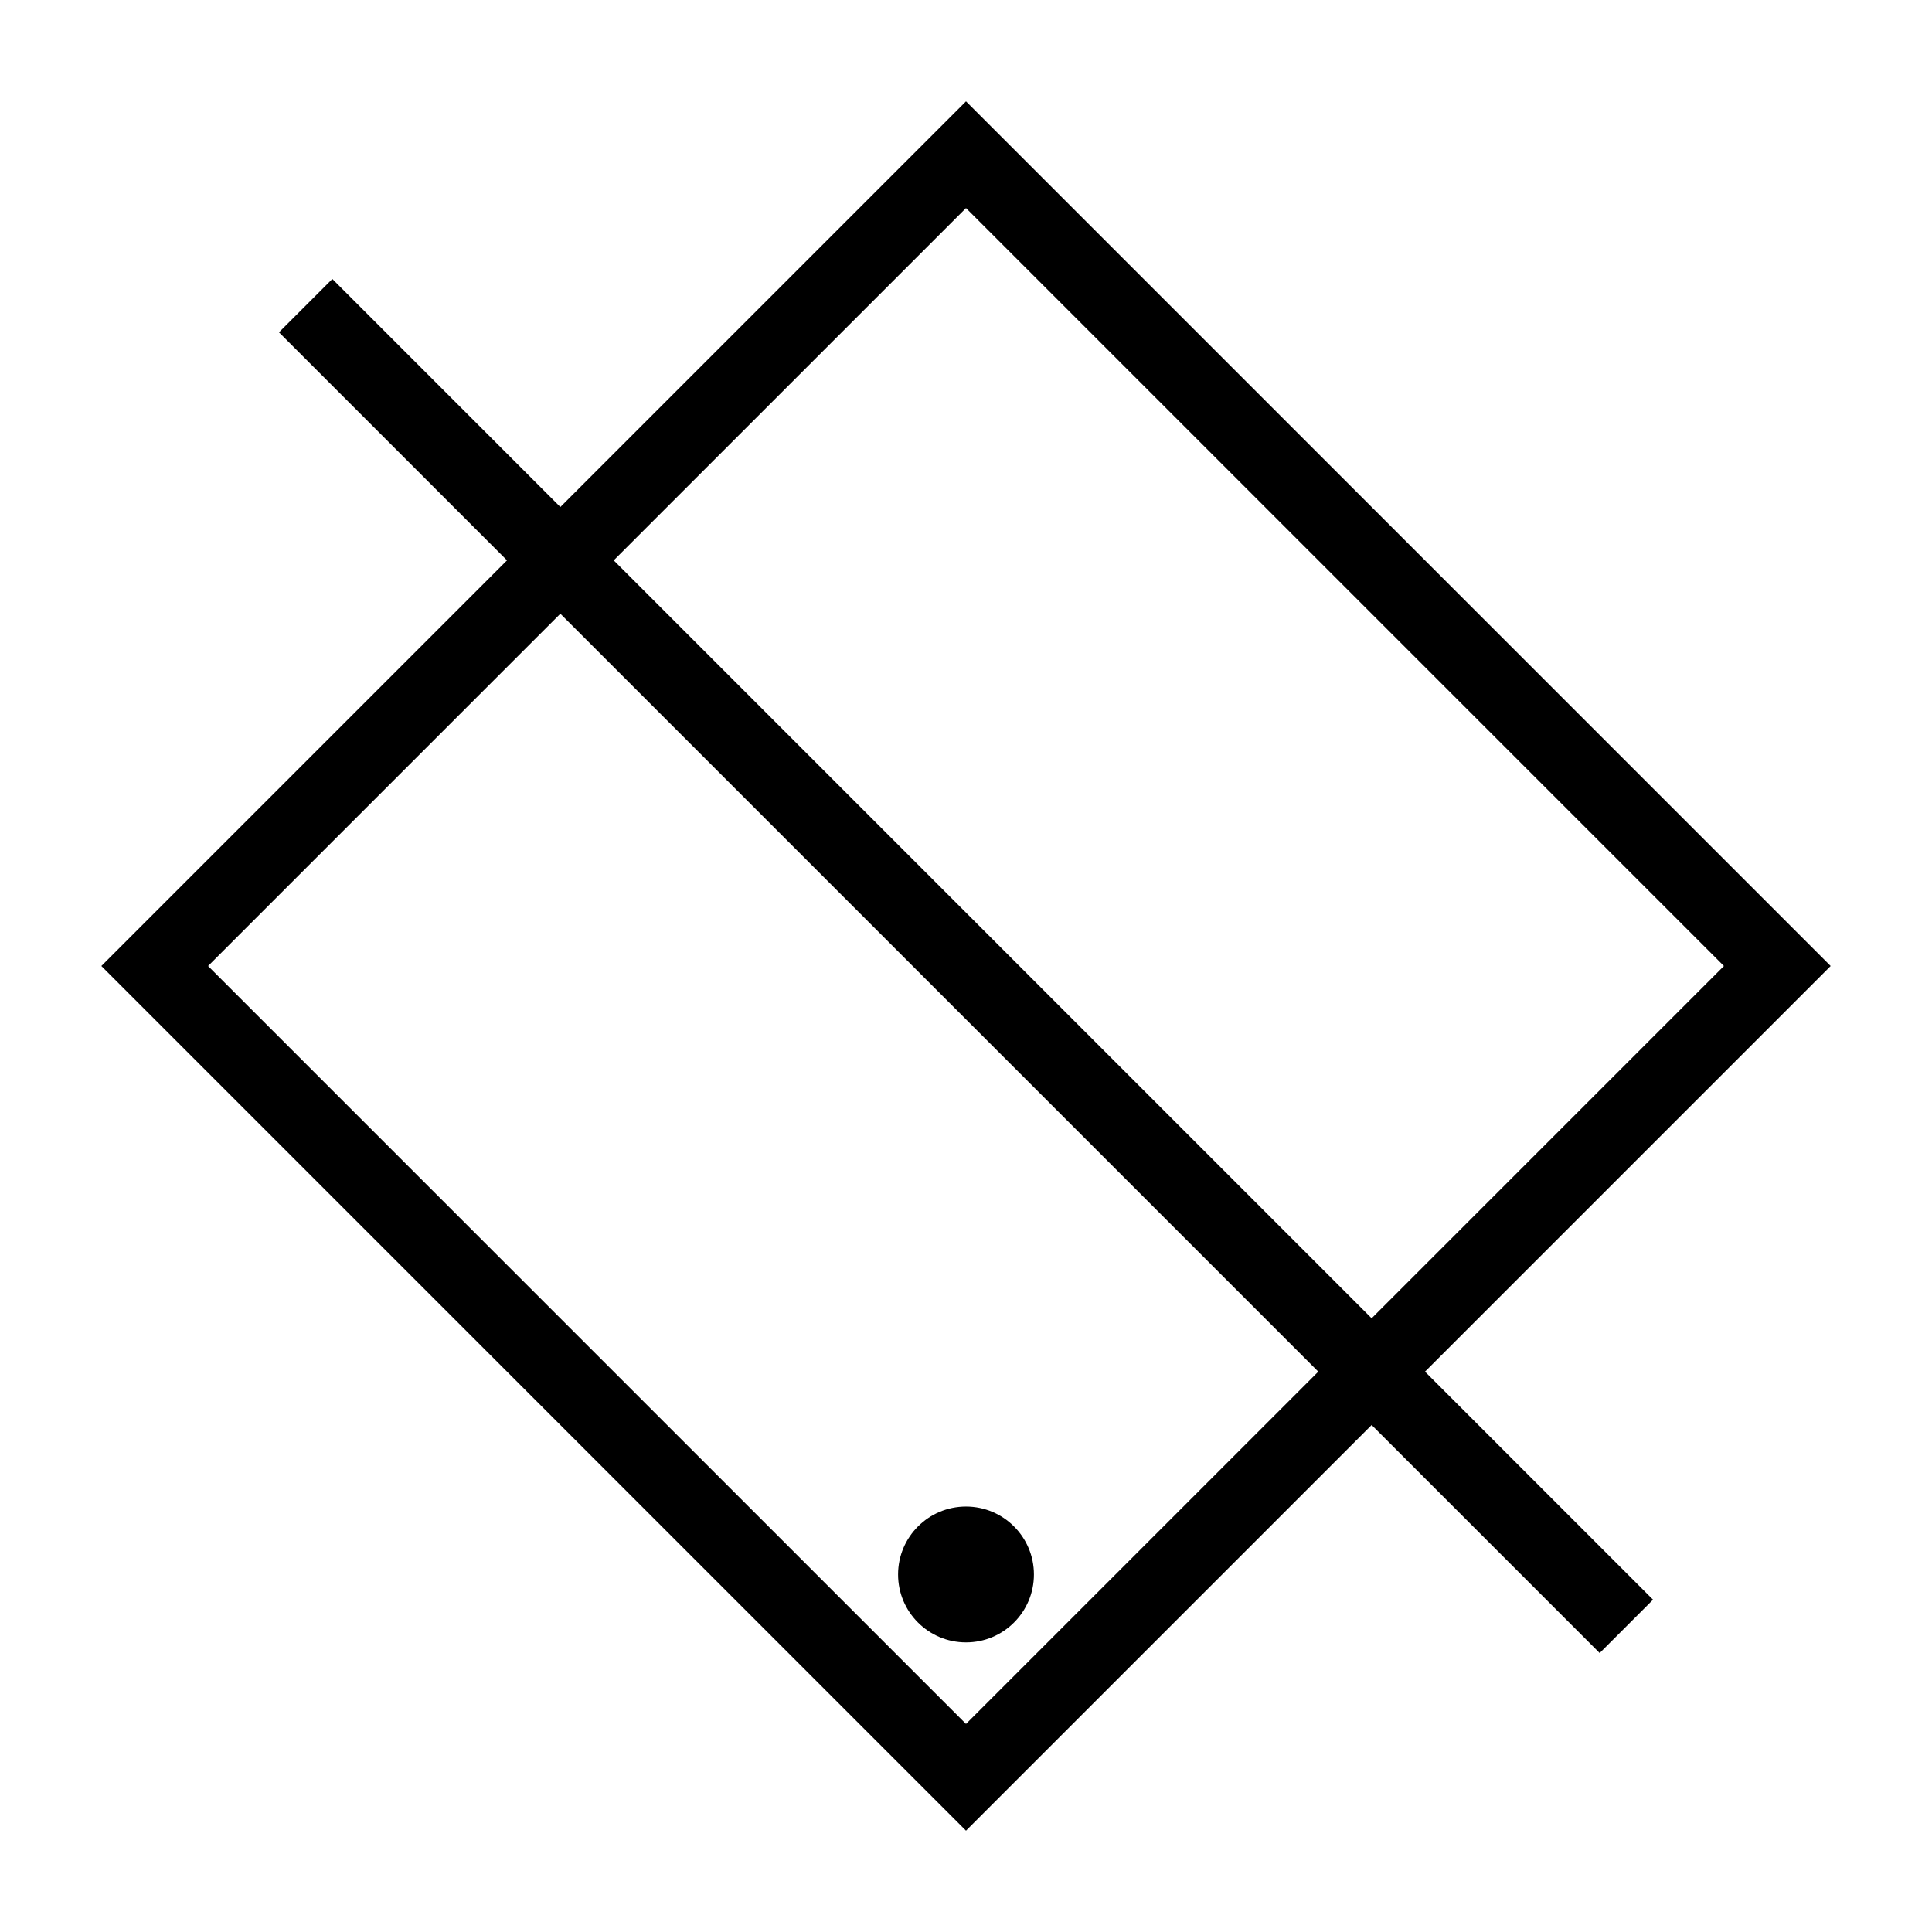 <svg viewBox="0 0 512 512" xmlns="http://www.w3.org/2000/svg">
<polygon points="256,41 471,256 256,471 41,256" fill="none" stroke="black" stroke-width="20"/>
<line x1="81" y1="81" x2="431" y2="431" stroke="black" stroke-width="20"/>
<circle cx="256" cy="417.25" r="18" fill="black"/>
</svg>